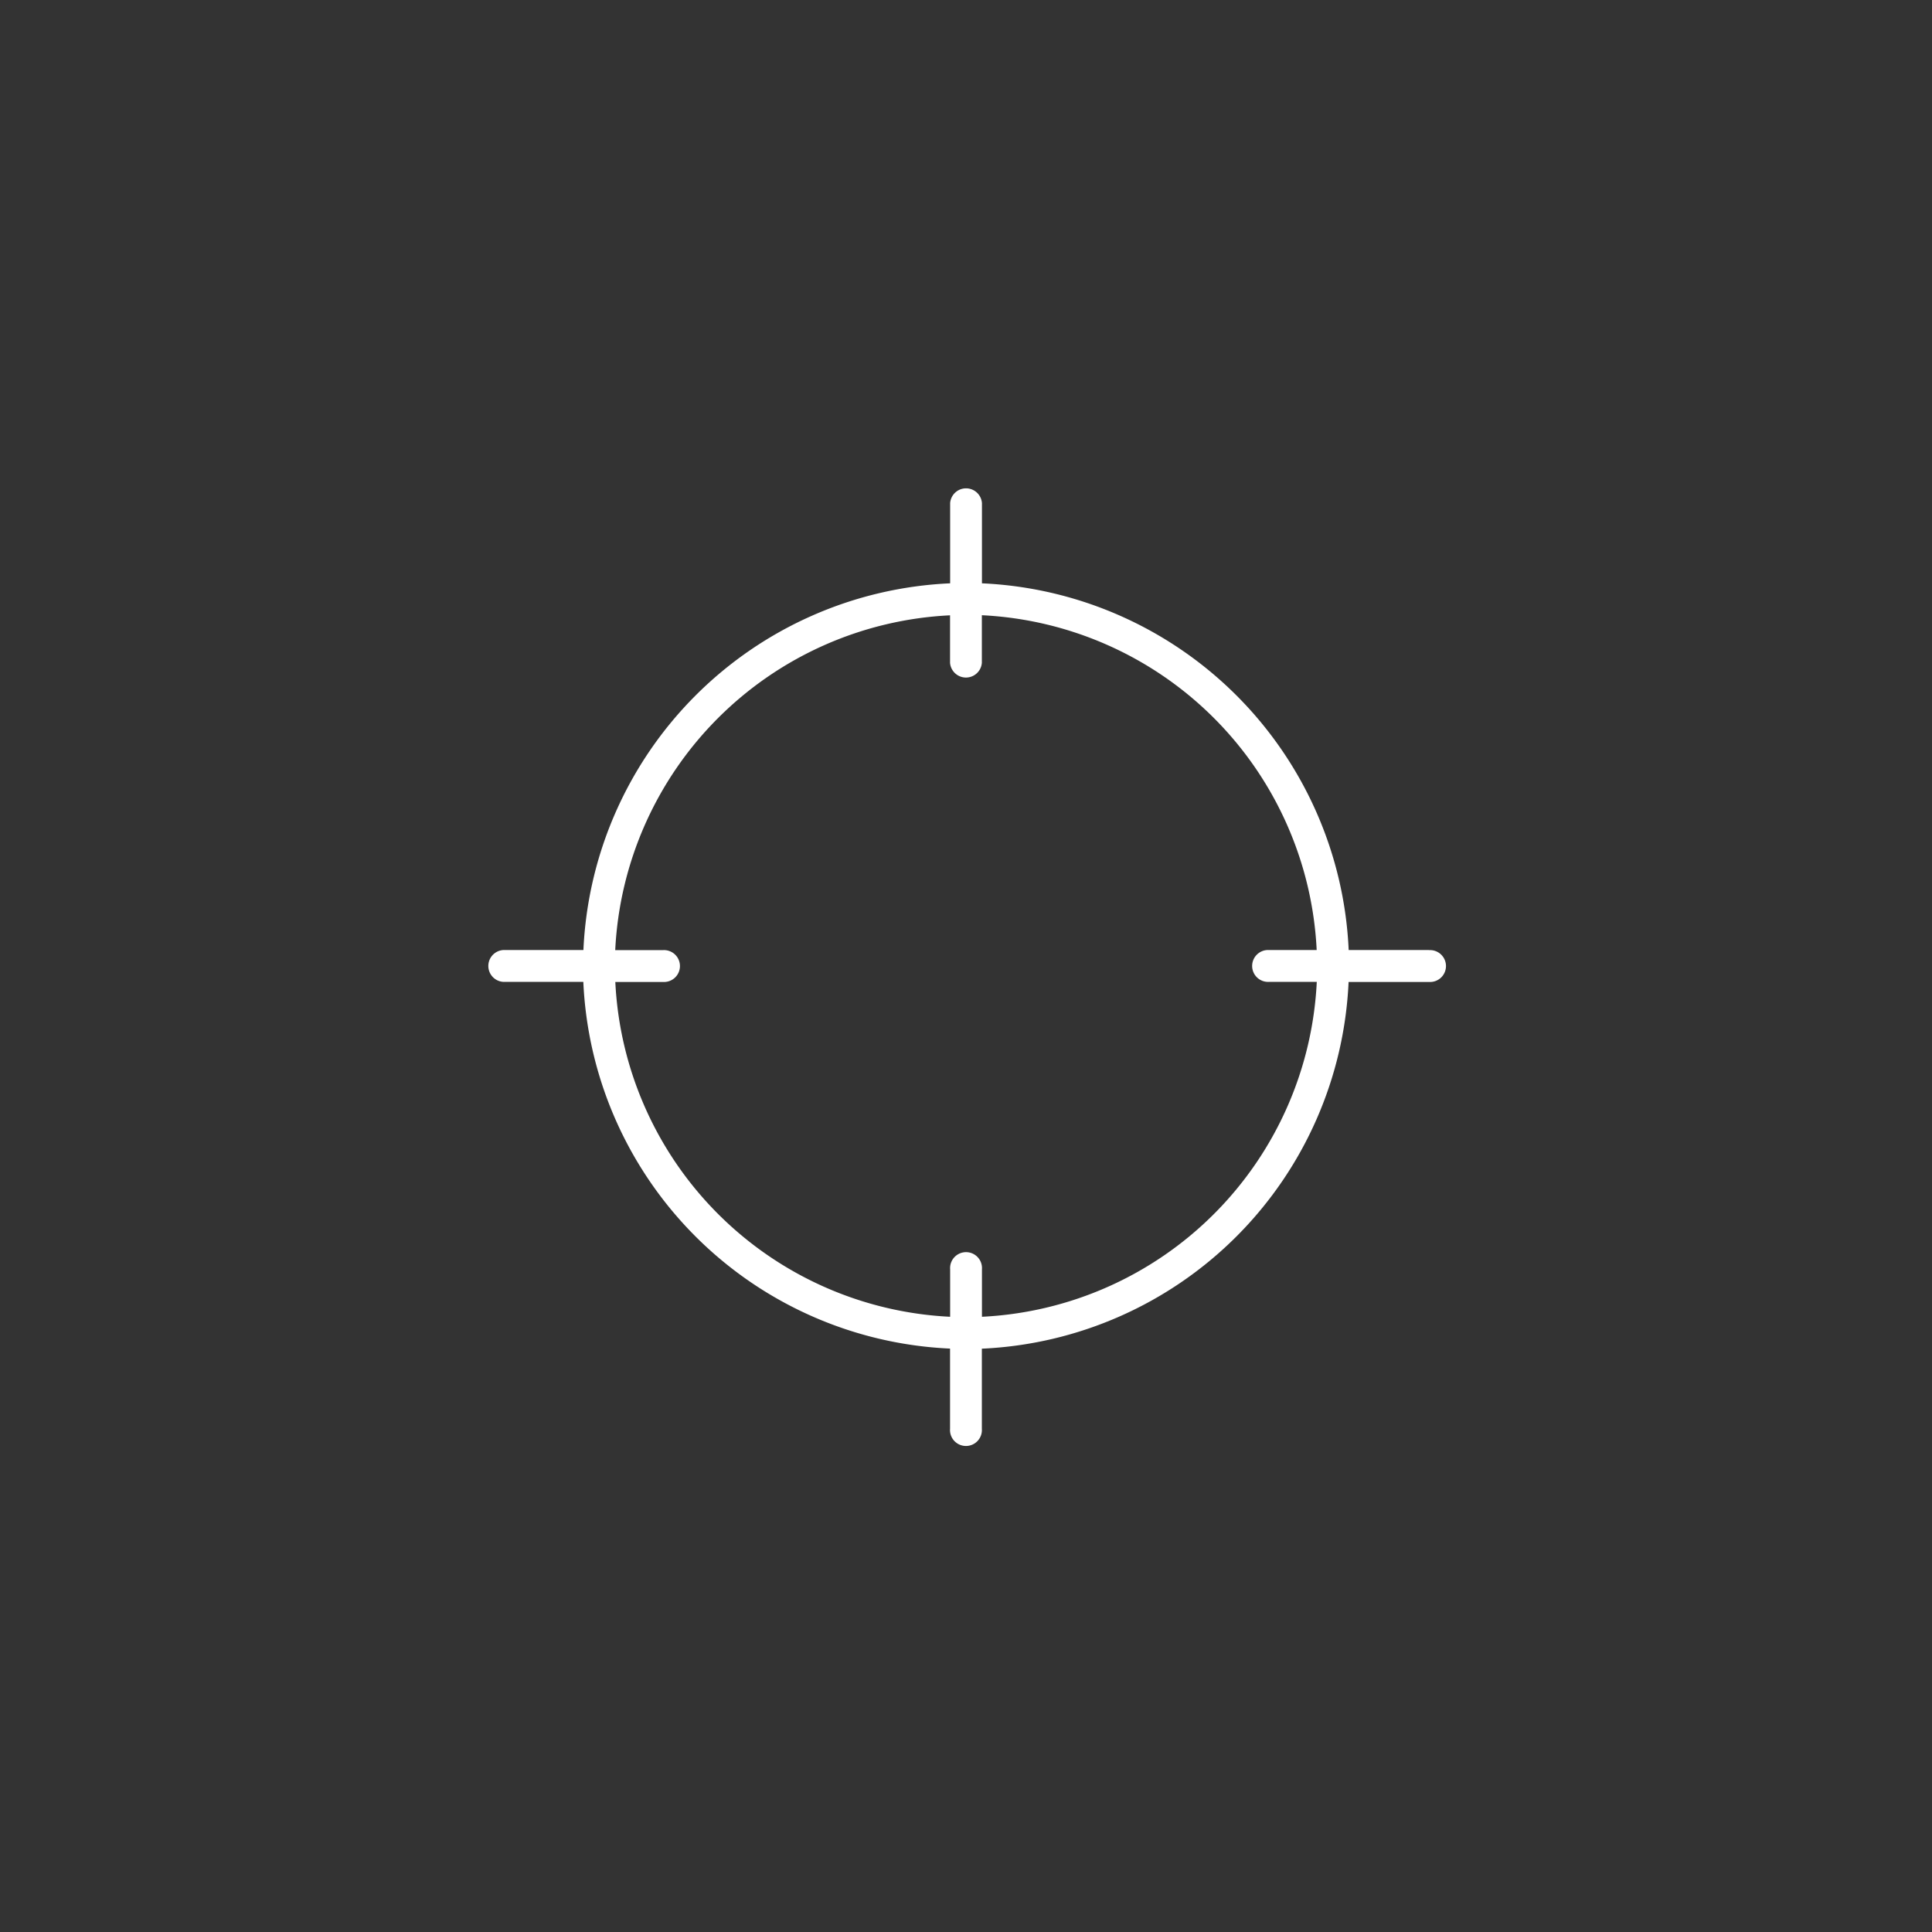 <?xml version="1.0" encoding="UTF-8"?> <svg xmlns="http://www.w3.org/2000/svg" id="Layer_1" data-name="Layer 1" viewBox="0 0 425.2 425.2"><rect x="0" y="0" width="425.2" height="425.2" fill="#333333" stroke="none"/> <defs> <style>.cls-1{fill:#fff;fill-rule:evenodd;}</style> </defs> <title>cinos-clevertouch-icon-precision-touch</title> <path class="cls-1" d="M314.48,209.09H296.82a84.57,84.57,0,0,0-80.71-80.71V110.72a3.51,3.51,0,0,0-7,0v17.66a84.56,84.56,0,0,0-80.71,80.71H110.72a3.51,3.51,0,0,0,0,7h17.66a84.57,84.57,0,0,0,80.71,80.71v17.66a3.51,3.51,0,1,0,7,0V296.82a84.58,84.58,0,0,0,80.71-80.71h17.66a3.51,3.51,0,1,0,0-7ZM216.11,289.8V279.35a3.51,3.51,0,1,0-7,0V289.8a77.55,77.55,0,0,1-73.69-73.69h10.45a3.51,3.51,0,1,0,0-7H135.4a77.55,77.55,0,0,1,73.69-73.69v10.45a3.51,3.51,0,0,0,7,0V135.4a77.55,77.55,0,0,1,73.69,73.69H279.35a3.51,3.51,0,1,0,0,7H289.8A77.56,77.56,0,0,1,216.11,289.8Z"></path> </svg> 
